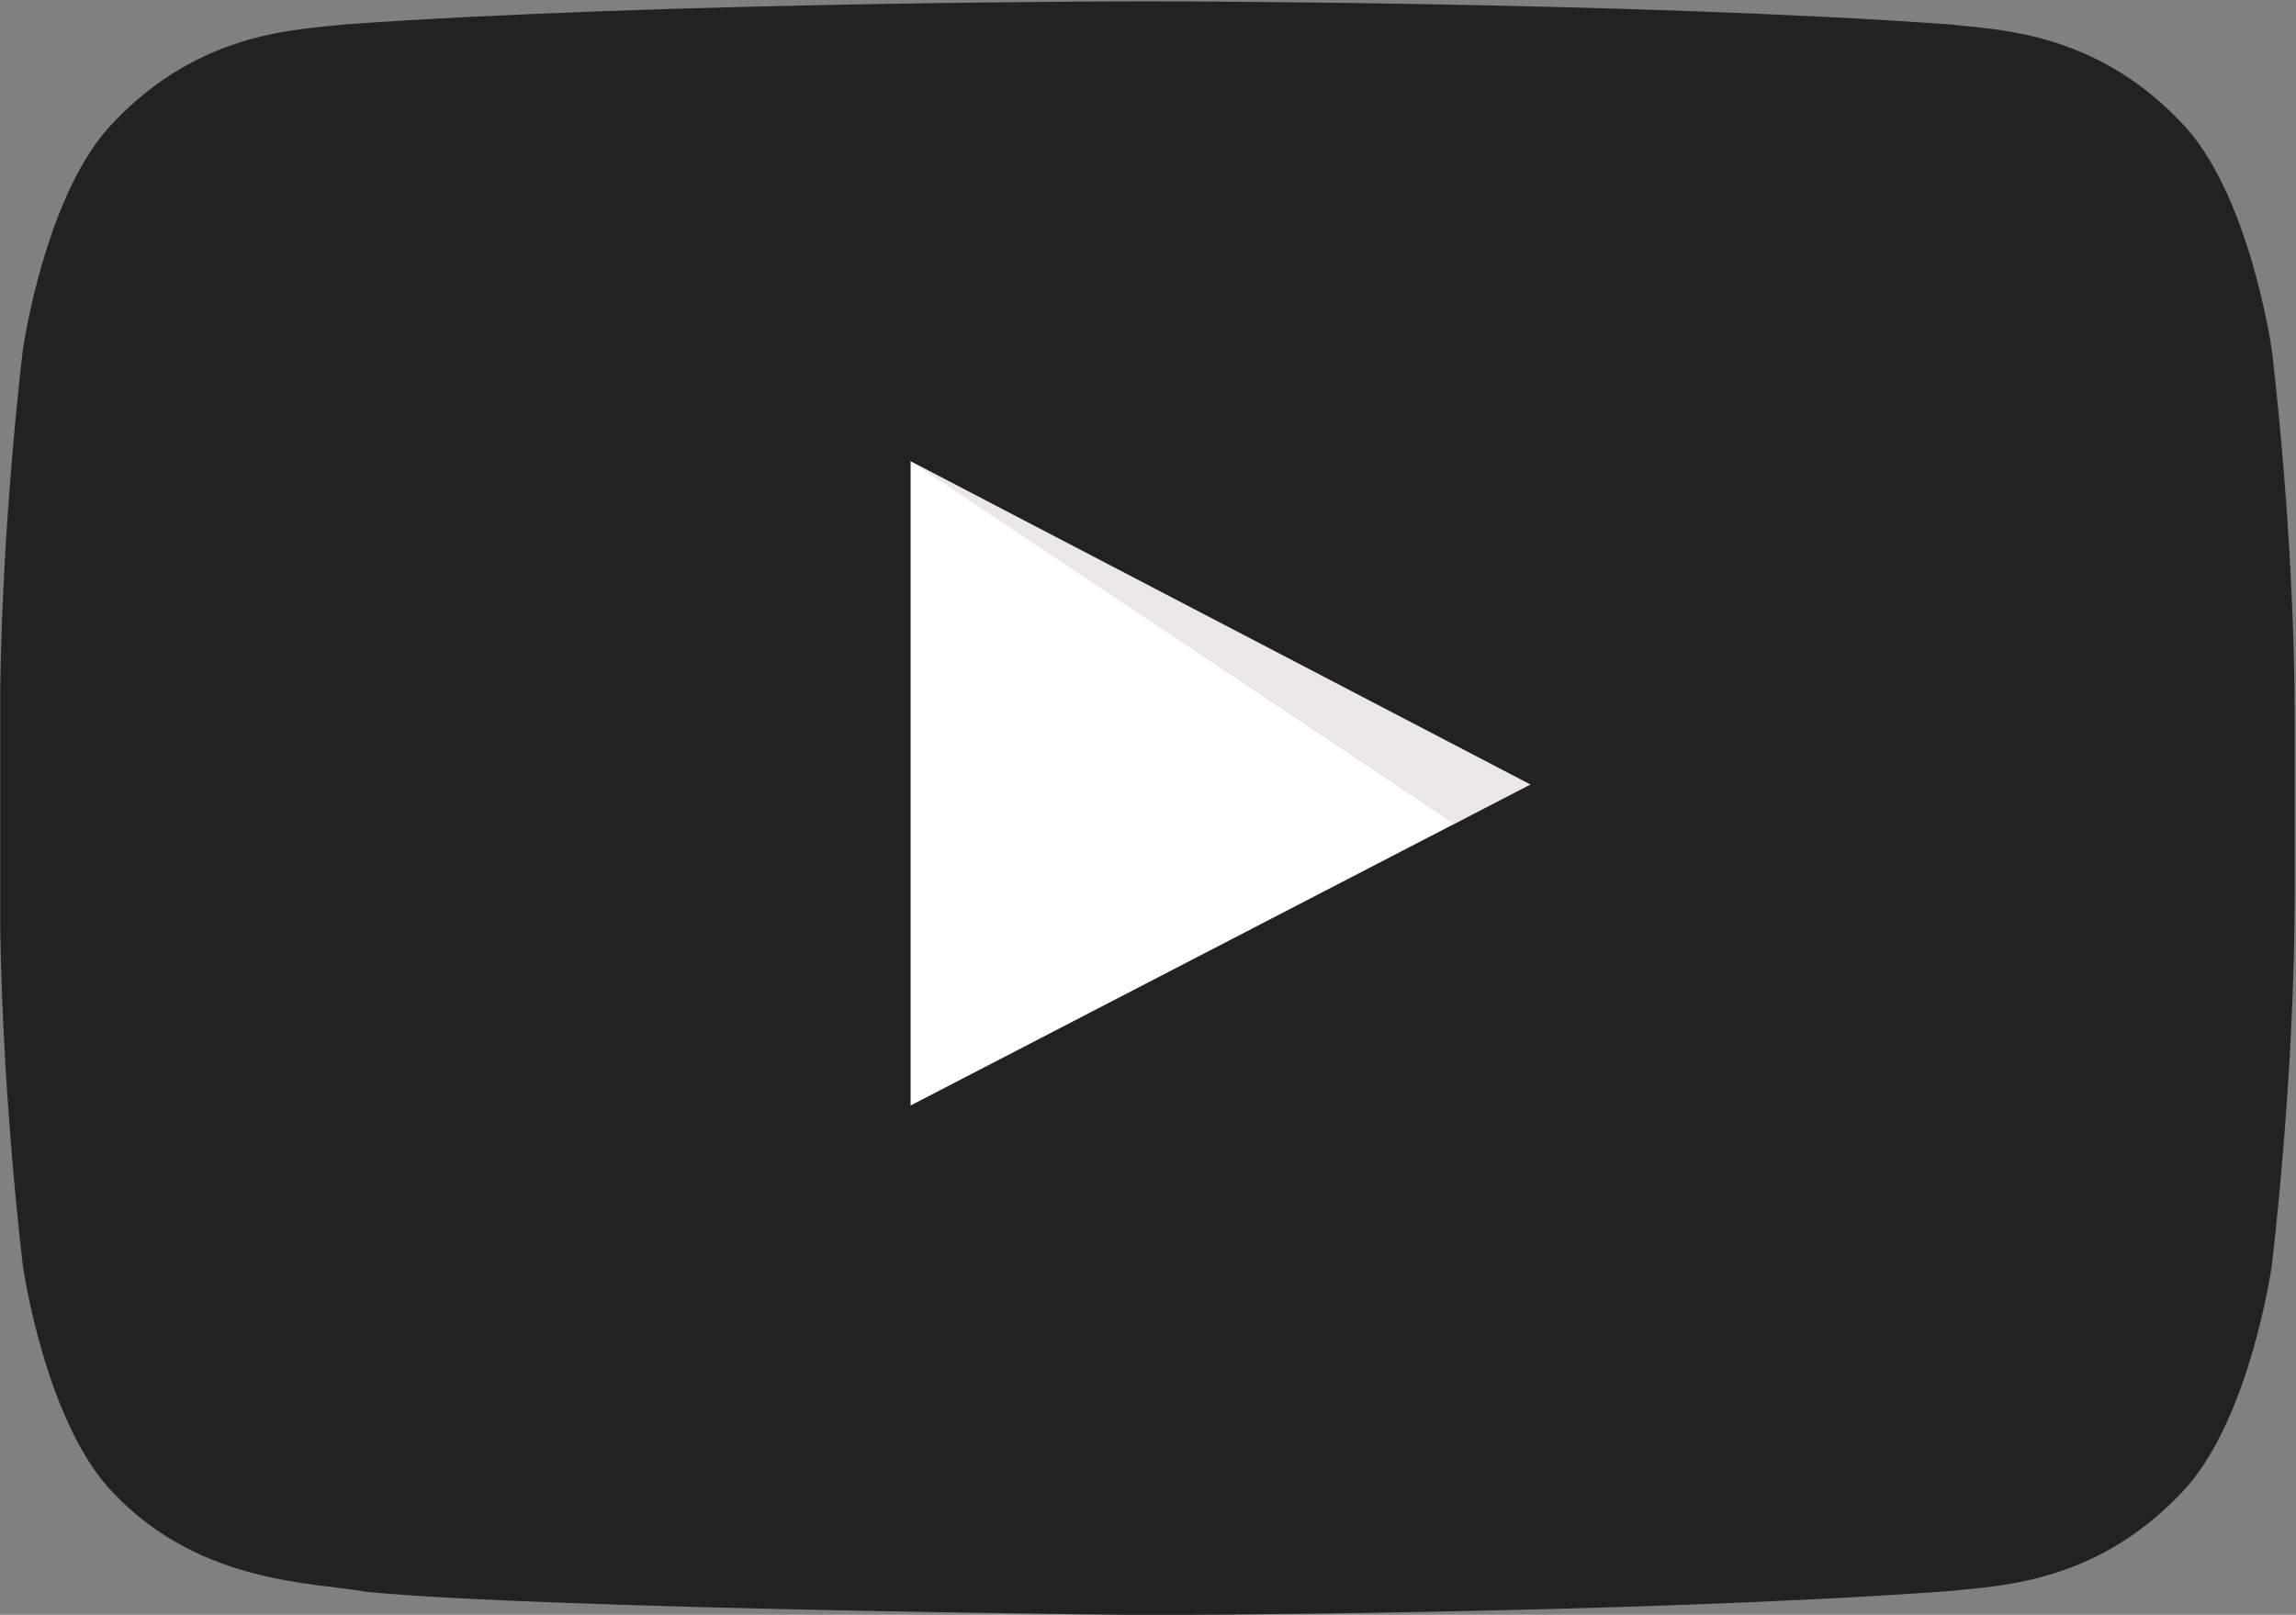 <svg xmlns="http://www.w3.org/2000/svg" xmlns:xlink="http://www.w3.org/1999/xlink" version="1.1" id="Ebene_1" x="0" y="0" viewBox="0 0 1022 719" style="enable-background:new 0 0 1022 719" xml:space="preserve"><rect x="0" y="0" width="1022" height="719" fill="#808080" stroke="none"/><defs id="defs38"><clipPath id="SVGID_2_"><use id="use17" style="overflow:visible" xlink:href="#SVGID_1_"/></clipPath><defs id="defs13"><path d="M1011.2 155.6s-10-70.4-40.6-101.4c-38.8-40.7-82.4-40.9-102.3-43.3C725.4.6 510.9.6 510.9.6h-.4S296.1.6 153.1 10.9c-20 2.4-63.5 2.6-102.3 43.3-30.6 31-40.6 101.4-40.6 101.4S0 238.2 0 320.9v77.5C0 481 10.2 563.7 10.2 563.7s10 70.4 40.6 101.4c38.9 40.7 89.9 39.4 112.6 43.7 81.7 7.8 347.3 10.3 347.3 10.3s214.6-.3 357.6-10.7c20-2.4 63.5-2.6 102.3-43.3 30.6-31 40.6-101.4 40.6-101.4s10.2-82.7 10.2-165.3v-77.5c.1-82.7-10.2-165.3-10.2-165.3M405.3 492.3v-287l276 144-276 143z" id="SVGID_1_"/></defs></defs><style type="text/css" id="style3">.st1{fill:#ebe6e7}</style><path id="polyline5" style="fill:#fff" d="m405.2 492.3 276-143-276-144v287"/><path class="st1" id="polyline7" d="M647.3 366.9h-.1l34-17.6-33.9 17.6"/><path class="st1" id="polyline9" d="m647.2 366.9-242-161.6 276 144-34 17.6"/><g clip-path="url(#SVGID_2_)" id="g19" style="fill:#222;fill-opacity:1;clip-path:url(#SVGID_2_)"><defs id="defs21"><path id="SVGID_3_" d="M.1.6h1021.4V719H.1z"/></defs><clipPath id="SVGID_4_"><use height="100%" width="100%" y="0" x="0" id="use25" style="overflow:visible" xlink:href="#SVGID_3_"/></clipPath><linearGradient gradientTransform="matrix(0 718.423 718.423 0 -516035.41 .577)" y2="719" x2="1" y1="719" x1="0" gradientUnits="userSpaceOnUse" id="SVGID_5_"><stop id="stop28" style="stop-color:#dc9018" offset="0"/><stop id="stop30" style="stop-color:#d08918" offset=".525"/><stop id="stop32" style="stop-color:#c28116" offset="1"/></linearGradient><path style="fill:#222;fill-opacity:1;clip-path:url(#SVGID_4_)" clip-path="url(#SVGID_4_)" id="rect34" d="M.1.6h1021.4V719H.1z"/></g></svg>